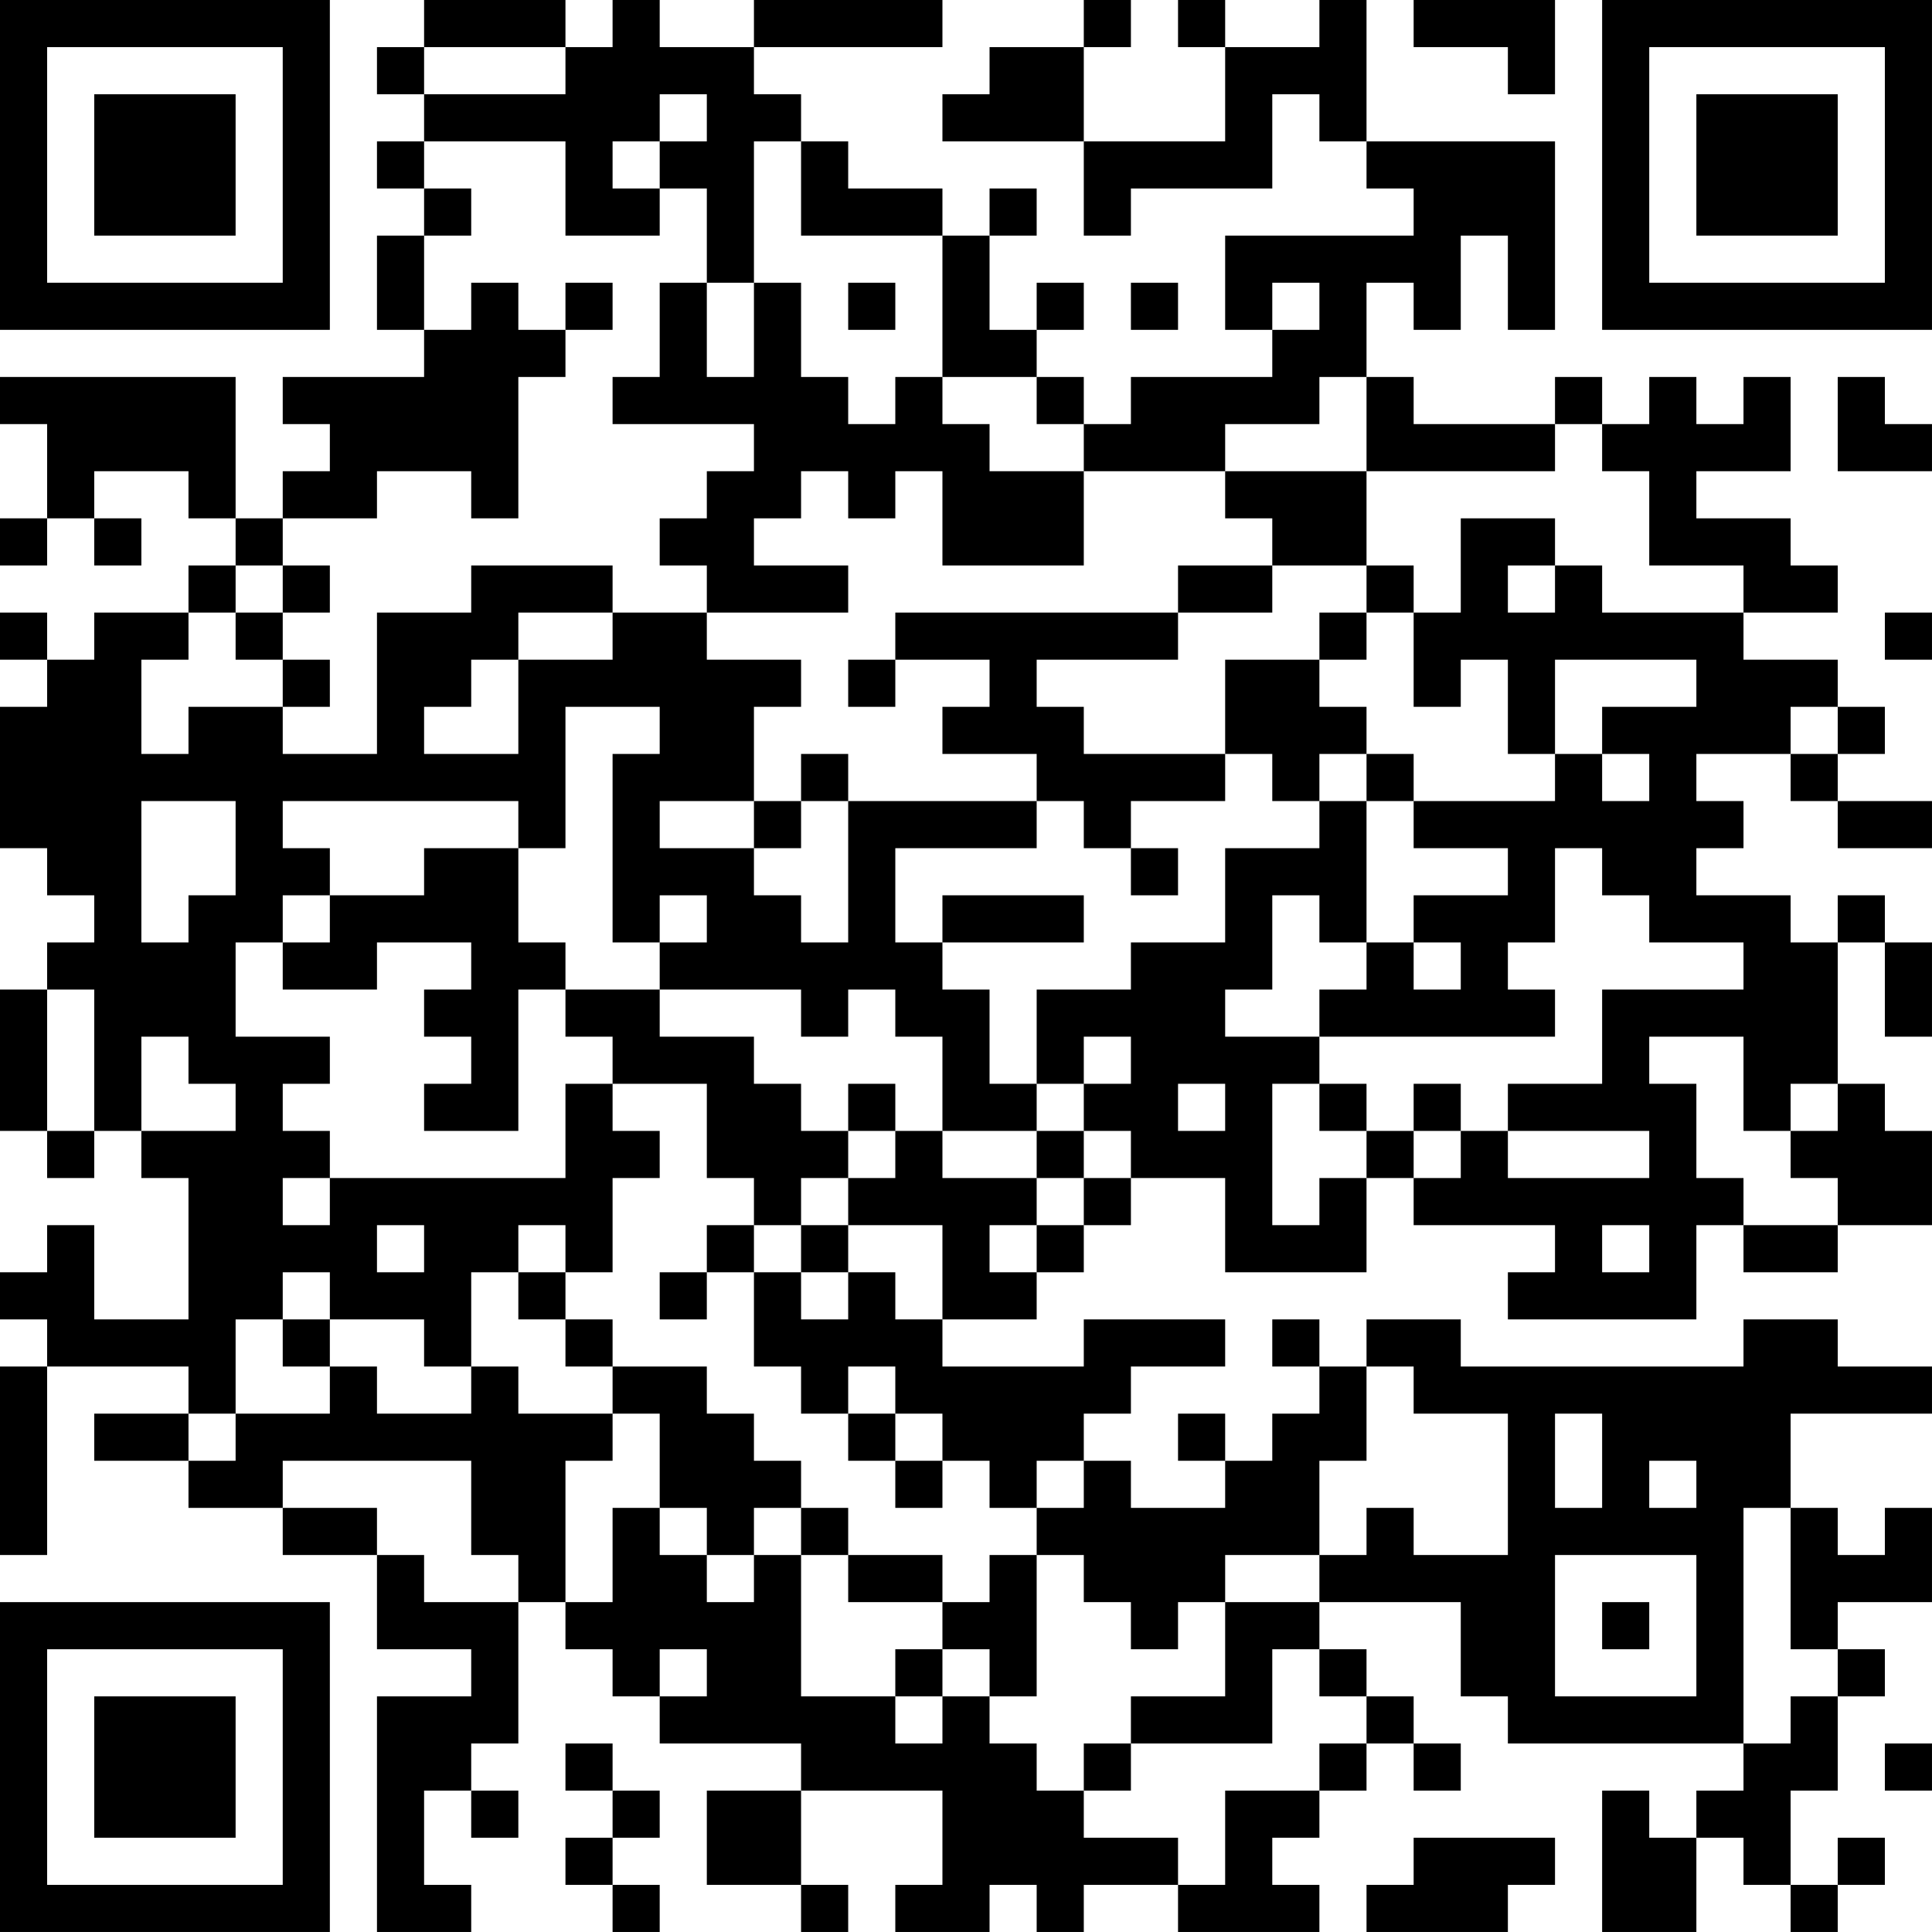 <?xml version="1.0" encoding="UTF-8"?>
<svg xmlns="http://www.w3.org/2000/svg" version="1.1" width="400" height="400" viewBox="0 0 400 400"><rect x="0" y="0" width="400" height="400" fill="#ffffff"/><g transform="scale(9.756)"><g transform="translate(0,0)"><path fill-rule="evenodd" d="M9 0L9 1L8 1L8 2L9 2L9 3L8 3L8 4L9 4L9 5L8 5L8 7L9 7L9 8L6 8L6 9L7 9L7 10L6 10L6 11L5 11L5 8L0 8L0 9L1 9L1 11L0 11L0 12L1 12L1 11L2 11L2 12L3 12L3 11L2 11L2 10L4 10L4 11L5 11L5 12L4 12L4 13L2 13L2 14L1 14L1 13L0 13L0 14L1 14L1 15L0 15L0 18L1 18L1 19L2 19L2 20L1 20L1 21L0 21L0 24L1 24L1 25L2 25L2 24L3 24L3 25L4 25L4 28L2 28L2 26L1 26L1 27L0 27L0 28L1 28L1 29L0 29L0 33L1 33L1 29L4 29L4 30L2 30L2 31L4 31L4 32L6 32L6 33L8 33L8 35L10 35L10 36L8 36L8 41L10 41L10 40L9 40L9 38L10 38L10 39L11 39L11 38L10 38L10 37L11 37L11 34L12 34L12 35L13 35L13 36L14 36L14 37L17 37L17 38L15 38L15 40L17 40L17 41L18 41L18 40L17 40L17 38L20 38L20 40L19 40L19 41L21 41L21 40L22 40L22 41L23 41L23 40L25 40L25 41L28 41L28 40L27 40L27 39L28 39L28 38L29 38L29 37L30 37L30 38L31 38L31 37L30 37L30 36L29 36L29 35L28 35L28 34L31 34L31 36L32 36L32 37L37 37L37 38L36 38L36 39L35 39L35 38L34 38L34 41L36 41L36 39L37 39L37 40L38 40L38 41L39 41L39 40L40 40L40 39L39 39L39 40L38 40L38 38L39 38L39 36L40 36L40 35L39 35L39 34L41 34L41 32L40 32L40 33L39 33L39 32L38 32L38 30L41 30L41 29L39 29L39 28L37 28L37 29L31 29L31 28L29 28L29 29L28 29L28 28L27 28L27 29L28 29L28 30L27 30L27 31L26 31L26 30L25 30L25 31L26 31L26 32L24 32L24 31L23 31L23 30L24 30L24 29L26 29L26 28L23 28L23 29L20 29L20 28L22 28L22 27L23 27L23 26L24 26L24 25L26 25L26 27L29 27L29 25L30 25L30 26L33 26L33 27L32 27L32 28L36 28L36 26L37 26L37 27L39 27L39 26L41 26L41 24L40 24L40 23L39 23L39 20L40 20L40 22L41 22L41 20L40 20L40 19L39 19L39 20L38 20L38 19L36 19L36 18L37 18L37 17L36 17L36 16L38 16L38 17L39 17L39 18L41 18L41 17L39 17L39 16L40 16L40 15L39 15L39 14L37 14L37 13L39 13L39 12L38 12L38 11L36 11L36 10L38 10L38 8L37 8L37 9L36 9L36 8L35 8L35 9L34 9L34 8L33 8L33 9L30 9L30 8L29 8L29 6L30 6L30 7L31 7L31 5L32 5L32 7L33 7L33 3L29 3L29 0L28 0L28 1L26 1L26 0L25 0L25 1L26 1L26 3L23 3L23 1L24 1L24 0L23 0L23 1L21 1L21 2L20 2L20 3L23 3L23 5L24 5L24 4L27 4L27 2L28 2L28 3L29 3L29 4L30 4L30 5L26 5L26 7L27 7L27 8L24 8L24 9L23 9L23 8L22 8L22 7L23 7L23 6L22 6L22 7L21 7L21 5L22 5L22 4L21 4L21 5L20 5L20 4L18 4L18 3L17 3L17 2L16 2L16 1L20 1L20 0L16 0L16 1L14 1L14 0L13 0L13 1L12 1L12 0ZM30 0L30 1L32 1L32 2L33 2L33 0ZM9 1L9 2L12 2L12 1ZM14 2L14 3L13 3L13 4L14 4L14 5L12 5L12 3L9 3L9 4L10 4L10 5L9 5L9 7L10 7L10 6L11 6L11 7L12 7L12 8L11 8L11 11L10 11L10 10L8 10L8 11L6 11L6 12L5 12L5 13L4 13L4 14L3 14L3 16L4 16L4 15L6 15L6 16L8 16L8 13L10 13L10 12L13 12L13 13L11 13L11 14L10 14L10 15L9 15L9 16L11 16L11 14L13 14L13 13L15 13L15 14L17 14L17 15L16 15L16 17L14 17L14 18L16 18L16 19L17 19L17 20L18 20L18 17L22 17L22 18L19 18L19 20L20 20L20 21L21 21L21 23L22 23L22 24L20 24L20 22L19 22L19 21L18 21L18 22L17 22L17 21L14 21L14 20L15 20L15 19L14 19L14 20L13 20L13 16L14 16L14 15L12 15L12 18L11 18L11 17L6 17L6 18L7 18L7 19L6 19L6 20L5 20L5 22L7 22L7 23L6 23L6 24L7 24L7 25L6 25L6 26L7 26L7 25L12 25L12 23L13 23L13 24L14 24L14 25L13 25L13 27L12 27L12 26L11 26L11 27L10 27L10 29L9 29L9 28L7 28L7 27L6 27L6 28L5 28L5 30L4 30L4 31L5 31L5 30L7 30L7 29L8 29L8 30L10 30L10 29L11 29L11 30L13 30L13 31L12 31L12 34L13 34L13 32L14 32L14 33L15 33L15 34L16 34L16 33L17 33L17 36L19 36L19 37L20 37L20 36L21 36L21 37L22 37L22 38L23 38L23 39L25 39L25 40L26 40L26 38L28 38L28 37L29 37L29 36L28 36L28 35L27 35L27 37L24 37L24 36L26 36L26 34L28 34L28 33L29 33L29 32L30 32L30 33L32 33L32 30L30 30L30 29L29 29L29 31L28 31L28 33L26 33L26 34L25 34L25 35L24 35L24 34L23 34L23 33L22 33L22 32L23 32L23 31L22 31L22 32L21 32L21 31L20 31L20 30L19 30L19 29L18 29L18 30L17 30L17 29L16 29L16 27L17 27L17 28L18 28L18 27L19 27L19 28L20 28L20 26L18 26L18 25L19 25L19 24L20 24L20 25L22 25L22 26L21 26L21 27L22 27L22 26L23 26L23 25L24 25L24 24L23 24L23 23L24 23L24 22L23 22L23 23L22 23L22 21L24 21L24 20L26 20L26 18L28 18L28 17L29 17L29 20L28 20L28 19L27 19L27 21L26 21L26 22L28 22L28 23L27 23L27 26L28 26L28 25L29 25L29 24L30 24L30 25L31 25L31 24L32 24L32 25L35 25L35 24L32 24L32 23L34 23L34 21L37 21L37 20L35 20L35 19L34 19L34 18L33 18L33 20L32 20L32 21L33 21L33 22L28 22L28 21L29 21L29 20L30 20L30 21L31 21L31 20L30 20L30 19L32 19L32 18L30 18L30 17L33 17L33 16L34 16L34 17L35 17L35 16L34 16L34 15L36 15L36 14L33 14L33 16L32 16L32 14L31 14L31 15L30 15L30 13L31 13L31 11L33 11L33 12L32 12L32 13L33 13L33 12L34 12L34 13L37 13L37 12L35 12L35 10L34 10L34 9L33 9L33 10L29 10L29 8L28 8L28 9L26 9L26 10L23 10L23 9L22 9L22 8L20 8L20 5L17 5L17 3L16 3L16 6L15 6L15 4L14 4L14 3L15 3L15 2ZM12 6L12 7L13 7L13 6ZM14 6L14 8L13 8L13 9L16 9L16 10L15 10L15 11L14 11L14 12L15 12L15 13L18 13L18 12L16 12L16 11L17 11L17 10L18 10L18 11L19 11L19 10L20 10L20 12L23 12L23 10L21 10L21 9L20 9L20 8L19 8L19 9L18 9L18 8L17 8L17 6L16 6L16 8L15 8L15 6ZM18 6L18 7L19 7L19 6ZM24 6L24 7L25 7L25 6ZM27 6L27 7L28 7L28 6ZM39 8L39 10L41 10L41 9L40 9L40 8ZM26 10L26 11L27 11L27 12L25 12L25 13L19 13L19 14L18 14L18 15L19 15L19 14L21 14L21 15L20 15L20 16L22 16L22 17L23 17L23 18L24 18L24 19L25 19L25 18L24 18L24 17L26 17L26 16L27 16L27 17L28 17L28 16L29 16L29 17L30 17L30 16L29 16L29 15L28 15L28 14L29 14L29 13L30 13L30 12L29 12L29 10ZM6 12L6 13L5 13L5 14L6 14L6 15L7 15L7 14L6 14L6 13L7 13L7 12ZM27 12L27 13L25 13L25 14L22 14L22 15L23 15L23 16L26 16L26 14L28 14L28 13L29 13L29 12ZM40 13L40 14L41 14L41 13ZM38 15L38 16L39 16L39 15ZM17 16L17 17L16 17L16 18L17 18L17 17L18 17L18 16ZM3 17L3 20L4 20L4 19L5 19L5 17ZM9 18L9 19L7 19L7 20L6 20L6 21L8 21L8 20L10 20L10 21L9 21L9 22L10 22L10 23L9 23L9 24L11 24L11 21L12 21L12 22L13 22L13 23L15 23L15 25L16 25L16 26L15 26L15 27L14 27L14 28L15 28L15 27L16 27L16 26L17 26L17 27L18 27L18 26L17 26L17 25L18 25L18 24L19 24L19 23L18 23L18 24L17 24L17 23L16 23L16 22L14 22L14 21L12 21L12 20L11 20L11 18ZM20 19L20 20L23 20L23 19ZM1 21L1 24L2 24L2 21ZM3 22L3 24L5 24L5 23L4 23L4 22ZM35 22L35 23L36 23L36 25L37 25L37 26L39 26L39 25L38 25L38 24L39 24L39 23L38 23L38 24L37 24L37 22ZM25 23L25 24L26 24L26 23ZM28 23L28 24L29 24L29 23ZM30 23L30 24L31 24L31 23ZM22 24L22 25L23 25L23 24ZM8 26L8 27L9 27L9 26ZM34 26L34 27L35 27L35 26ZM11 27L11 28L12 28L12 29L13 29L13 30L14 30L14 32L15 32L15 33L16 33L16 32L17 32L17 33L18 33L18 34L20 34L20 35L19 35L19 36L20 36L20 35L21 35L21 36L22 36L22 33L21 33L21 34L20 34L20 33L18 33L18 32L17 32L17 31L16 31L16 30L15 30L15 29L13 29L13 28L12 28L12 27ZM6 28L6 29L7 29L7 28ZM18 30L18 31L19 31L19 32L20 32L20 31L19 31L19 30ZM33 30L33 32L34 32L34 30ZM6 31L6 32L8 32L8 33L9 33L9 34L11 34L11 33L10 33L10 31ZM35 31L35 32L36 32L36 31ZM37 32L37 37L38 37L38 36L39 36L39 35L38 35L38 32ZM33 33L33 36L36 36L36 33ZM34 34L34 35L35 35L35 34ZM14 35L14 36L15 36L15 35ZM12 37L12 38L13 38L13 39L12 39L12 40L13 40L13 41L14 41L14 40L13 40L13 39L14 39L14 38L13 38L13 37ZM23 37L23 38L24 38L24 37ZM40 37L40 38L41 38L41 37ZM30 39L30 40L29 40L29 41L32 41L32 40L33 40L33 39ZM0 0L0 7L7 7L7 0ZM1 1L1 6L6 6L6 1ZM2 2L2 5L5 5L5 2ZM34 0L34 7L41 7L41 0ZM35 1L35 6L40 6L40 1ZM36 2L36 5L39 5L39 2ZM0 34L0 41L7 41L7 34ZM1 35L1 40L6 40L6 35ZM2 36L2 39L5 39L5 36Z" fill="#000000"/></g></g></svg>
